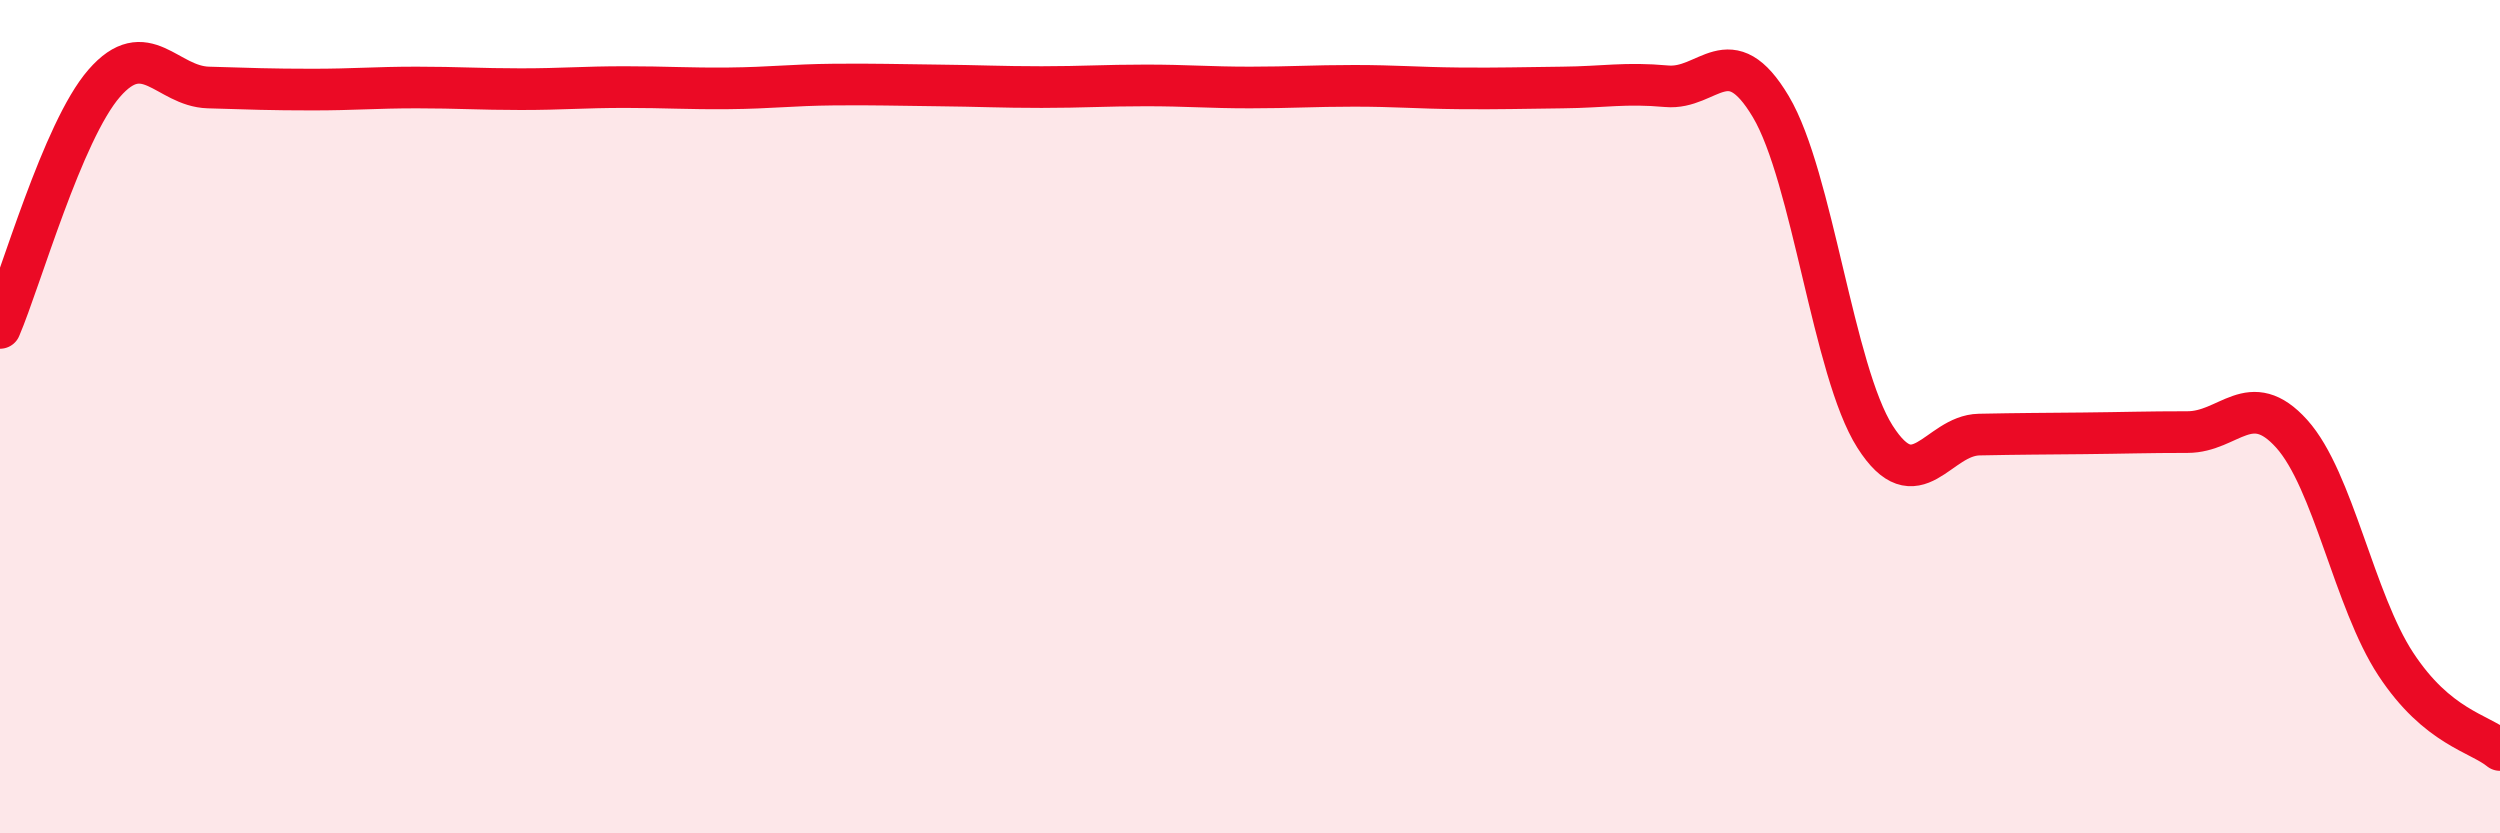 
    <svg width="60" height="20" viewBox="0 0 60 20" xmlns="http://www.w3.org/2000/svg">
      <path
        d="M 0,7.87 C 0.5,6.7 1.5,3.15 2.5,2 C 3.5,0.85 4,2.07 5,2.1 C 6,2.13 6.5,2.15 7.5,2.15 C 8.5,2.15 9,2.1 10,2.1 C 11,2.1 11.5,2.14 12.5,2.14 C 13.5,2.14 14,2.09 15,2.09 C 16,2.09 16.5,2.13 17.5,2.12 C 18.5,2.11 19,2.04 20,2.03 C 21,2.02 21.5,2.04 22.5,2.05 C 23.5,2.06 24,2.09 25,2.09 C 26,2.09 26.5,2.05 27.5,2.05 C 28.5,2.05 29,2.1 30,2.1 C 31,2.1 31.5,2.06 32.5,2.06 C 33.5,2.06 34,2.11 35,2.12 C 36,2.13 36.5,2.11 37.5,2.1 C 38.5,2.09 39,1.98 40,2.07 C 41,2.16 41.5,0.88 42.5,2.56 C 43.5,4.24 44,8.91 45,10.48 C 46,12.05 46.5,10.45 47.5,10.43 C 48.5,10.41 49,10.41 50,10.4 C 51,10.39 51.5,10.37 52.5,10.37 C 53.5,10.37 54,9.3 55,10.41 C 56,11.52 56.5,14.42 57.5,15.94 C 58.5,17.46 59.5,17.59 60,18L60 20L0 20Z"
        fill="#EB0A25"
        opacity="0.1"
        stroke-linecap="round"
        stroke-linejoin="round"
      />
      <path
        d="M 0,7.87 C 0.5,6.7 1.5,3.15 2.5,2 C 3.5,0.85 4,2.07 5,2.1 C 6,2.13 6.5,2.15 7.5,2.15 C 8.5,2.15 9,2.1 10,2.1 C 11,2.1 11.5,2.14 12.5,2.14 C 13.5,2.14 14,2.09 15,2.09 C 16,2.09 16.5,2.13 17.5,2.12 C 18.5,2.11 19,2.04 20,2.03 C 21,2.02 21.5,2.04 22.5,2.05 C 23.5,2.06 24,2.09 25,2.09 C 26,2.09 26.5,2.05 27.5,2.05 C 28.5,2.05 29,2.1 30,2.1 C 31,2.1 31.5,2.06 32.5,2.06 C 33.5,2.06 34,2.11 35,2.12 C 36,2.13 36.5,2.11 37.5,2.1 C 38.5,2.09 39,1.98 40,2.07 C 41,2.16 41.5,0.88 42.5,2.56 C 43.5,4.24 44,8.91 45,10.48 C 46,12.05 46.5,10.45 47.5,10.43 C 48.5,10.41 49,10.41 50,10.4 C 51,10.39 51.5,10.37 52.5,10.37 C 53.5,10.37 54,9.3 55,10.41 C 56,11.52 56.5,14.42 57.5,15.94 C 58.5,17.46 59.5,17.59 60,18"
        stroke="#EB0A25"
        stroke-width="1"
        fill="none"
        stroke-linecap="round"
        stroke-linejoin="round"
      />
    </svg>
  